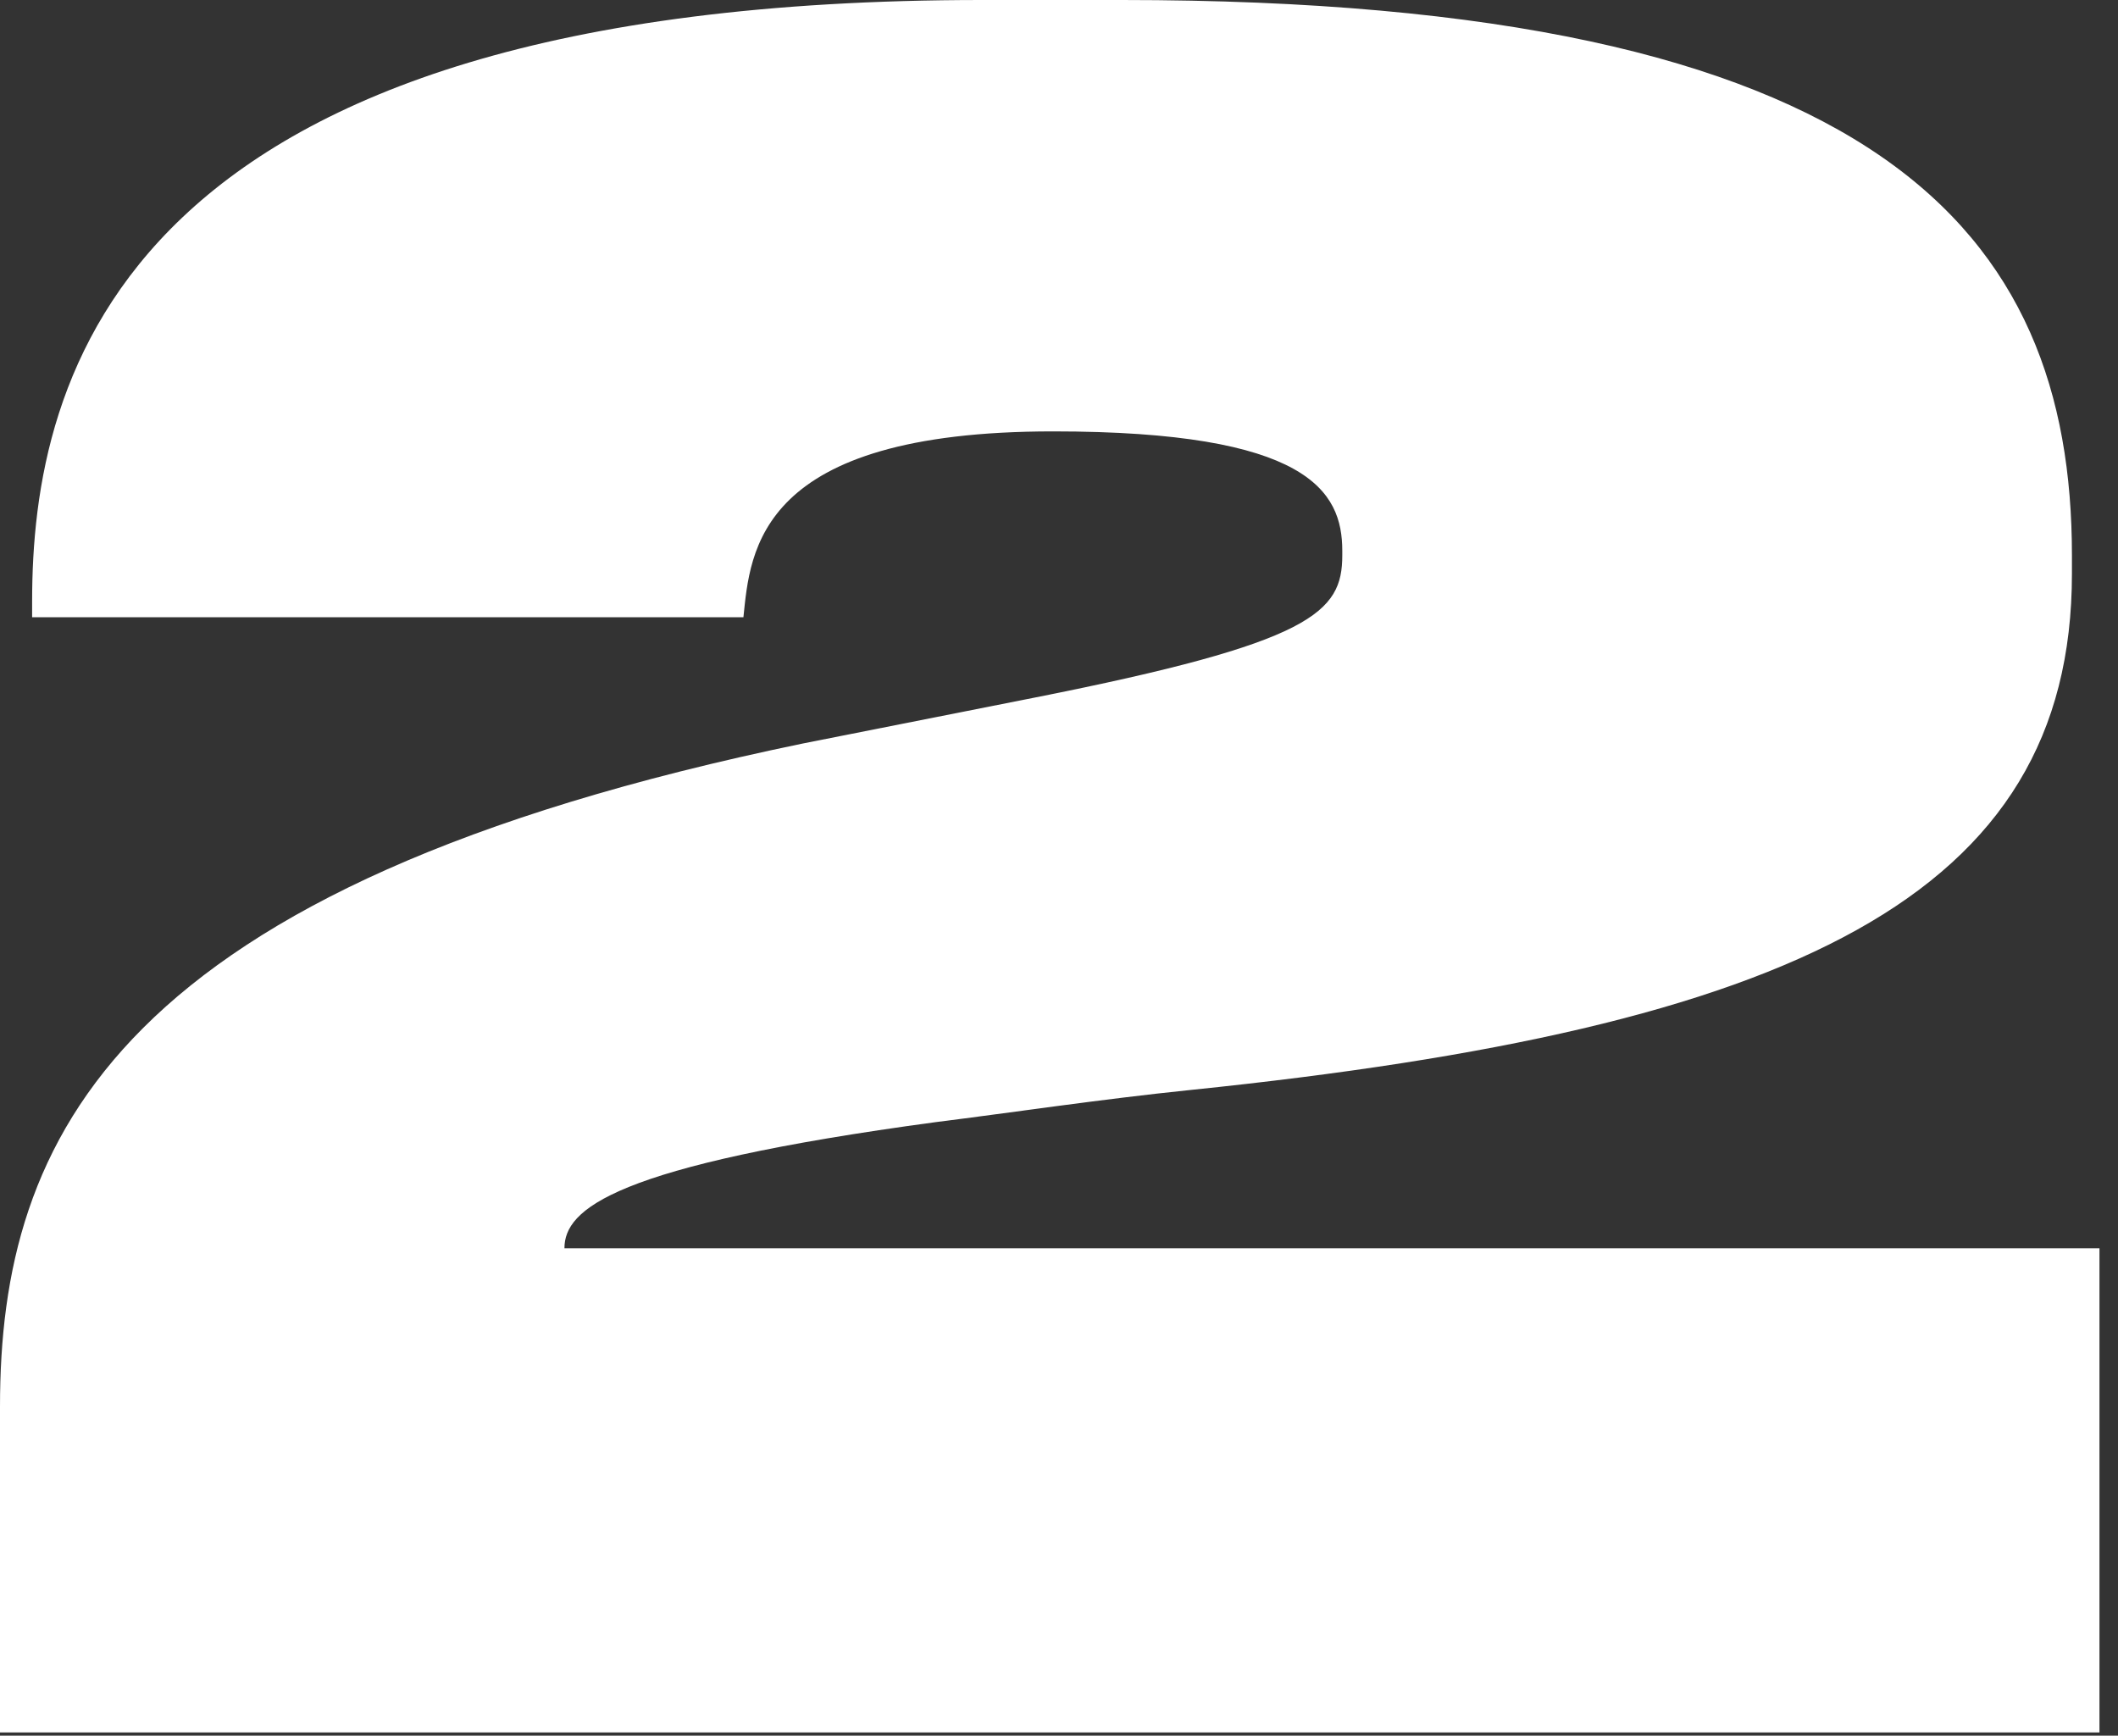 <svg width="72" height="59" viewBox="0 0 72 59" fill="none" xmlns="http://www.w3.org/2000/svg">
<rect x="0" y="0" width="72" height="59" fill="#333333" stroke="none"/>
<path d="M71.37 58.89H0V47.814C0 38.688 3.9 30.108 27.3 25.272L35.178 23.712C44.616 21.84 45.63 20.826 45.63 18.876V18.72C45.63 16.692 44.46 14.664 35.802 14.664C25.74 14.664 25.506 18.72 25.272 20.982H1.092V20.436C1.092 12.87 3.978 0 33.384 0H38.142C63.882 0 70.434 7.878 70.434 18.876V19.5C70.434 30.498 60.918 34.944 40.482 37.05C37.44 37.362 34.32 37.83 31.824 38.142C20.826 39.624 19.188 41.106 19.188 42.432H71.37V58.89Z" fill="white"/>
</svg>
